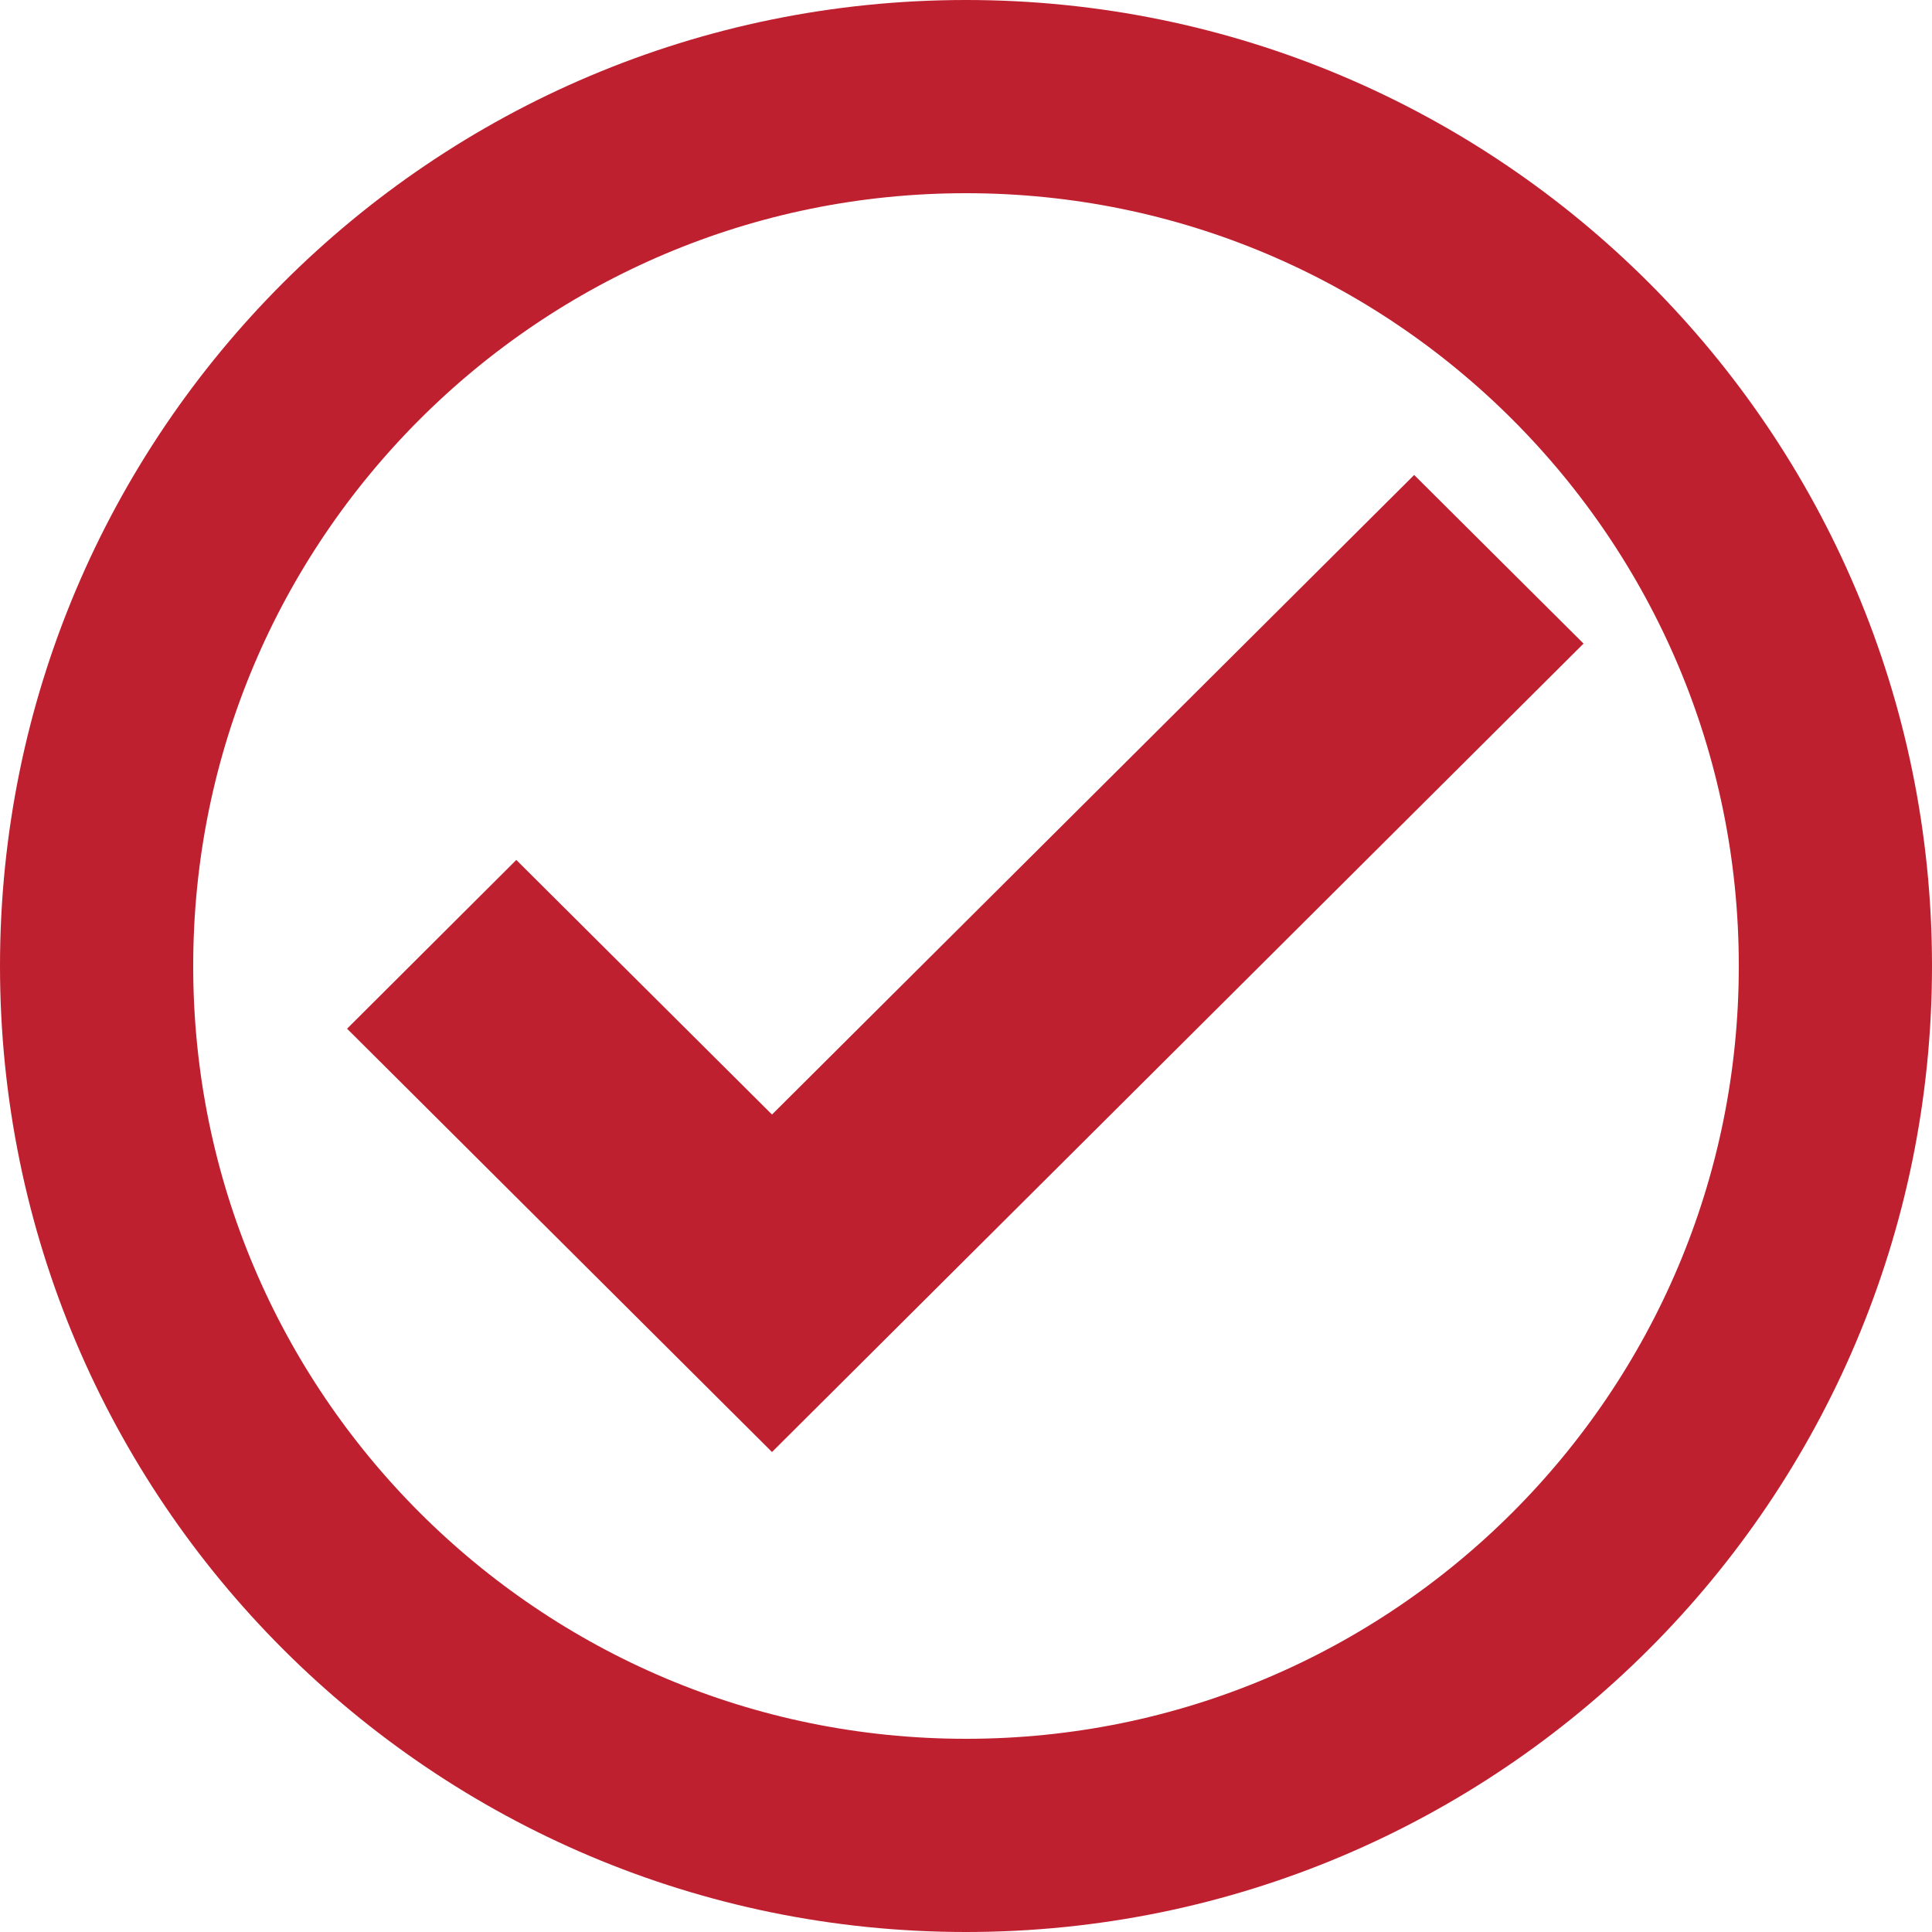 <svg xmlns="http://www.w3.org/2000/svg" xmlns:xlink="http://www.w3.org/1999/xlink" width="100" zoomAndPan="magnify" viewBox="0 0 75 75" height="100" preserveAspectRatio="xMidYMid meet" version="1.0"><defs><clipPath id="254e12d2fb"><path d="M 13.473 18.277 L 61.473 18.277 L 61.473 56.527 L 13.473 56.527 Z M 13.473 18.277 " clip-rule="nonzero"/></clipPath><clipPath id="92976a86d7"><path d="M 37.5 0 C 16.789 0 0 16.789 0 37.5 C 0 58.211 16.789 75 37.5 75 C 58.211 75 75 58.211 75 37.5 C 75 16.789 58.211 0 37.5 0 " clip-rule="nonzero"/></clipPath></defs><g clip-path="url(#254e12d2fb)"><path fill="#bf202f" d="M 29.969 56.367 L 13.473 39.934 L 20.043 33.383 L 29.969 43.266 L 54.898 18.438 L 61.473 24.984 Z M 29.969 56.367 " fill-opacity="1" fill-rule="nonzero"/></g><g clip-path="url(#92976a86d7)"><path stroke-linecap="butt" transform="matrix(0.75, 0, 0, 0.75, 0, -0)" fill="none" stroke-linejoin="miter" d="M 50 0 C 22.385 0 -0 22.385 -0 50 C -0 77.615 22.385 100 50 100 C 77.615 100 100 77.615 100 50 C 100 22.385 77.615 0 50 0 " stroke="#bf202f" stroke-width="20" stroke-opacity="1" stroke-miterlimit="4"/></g></svg>